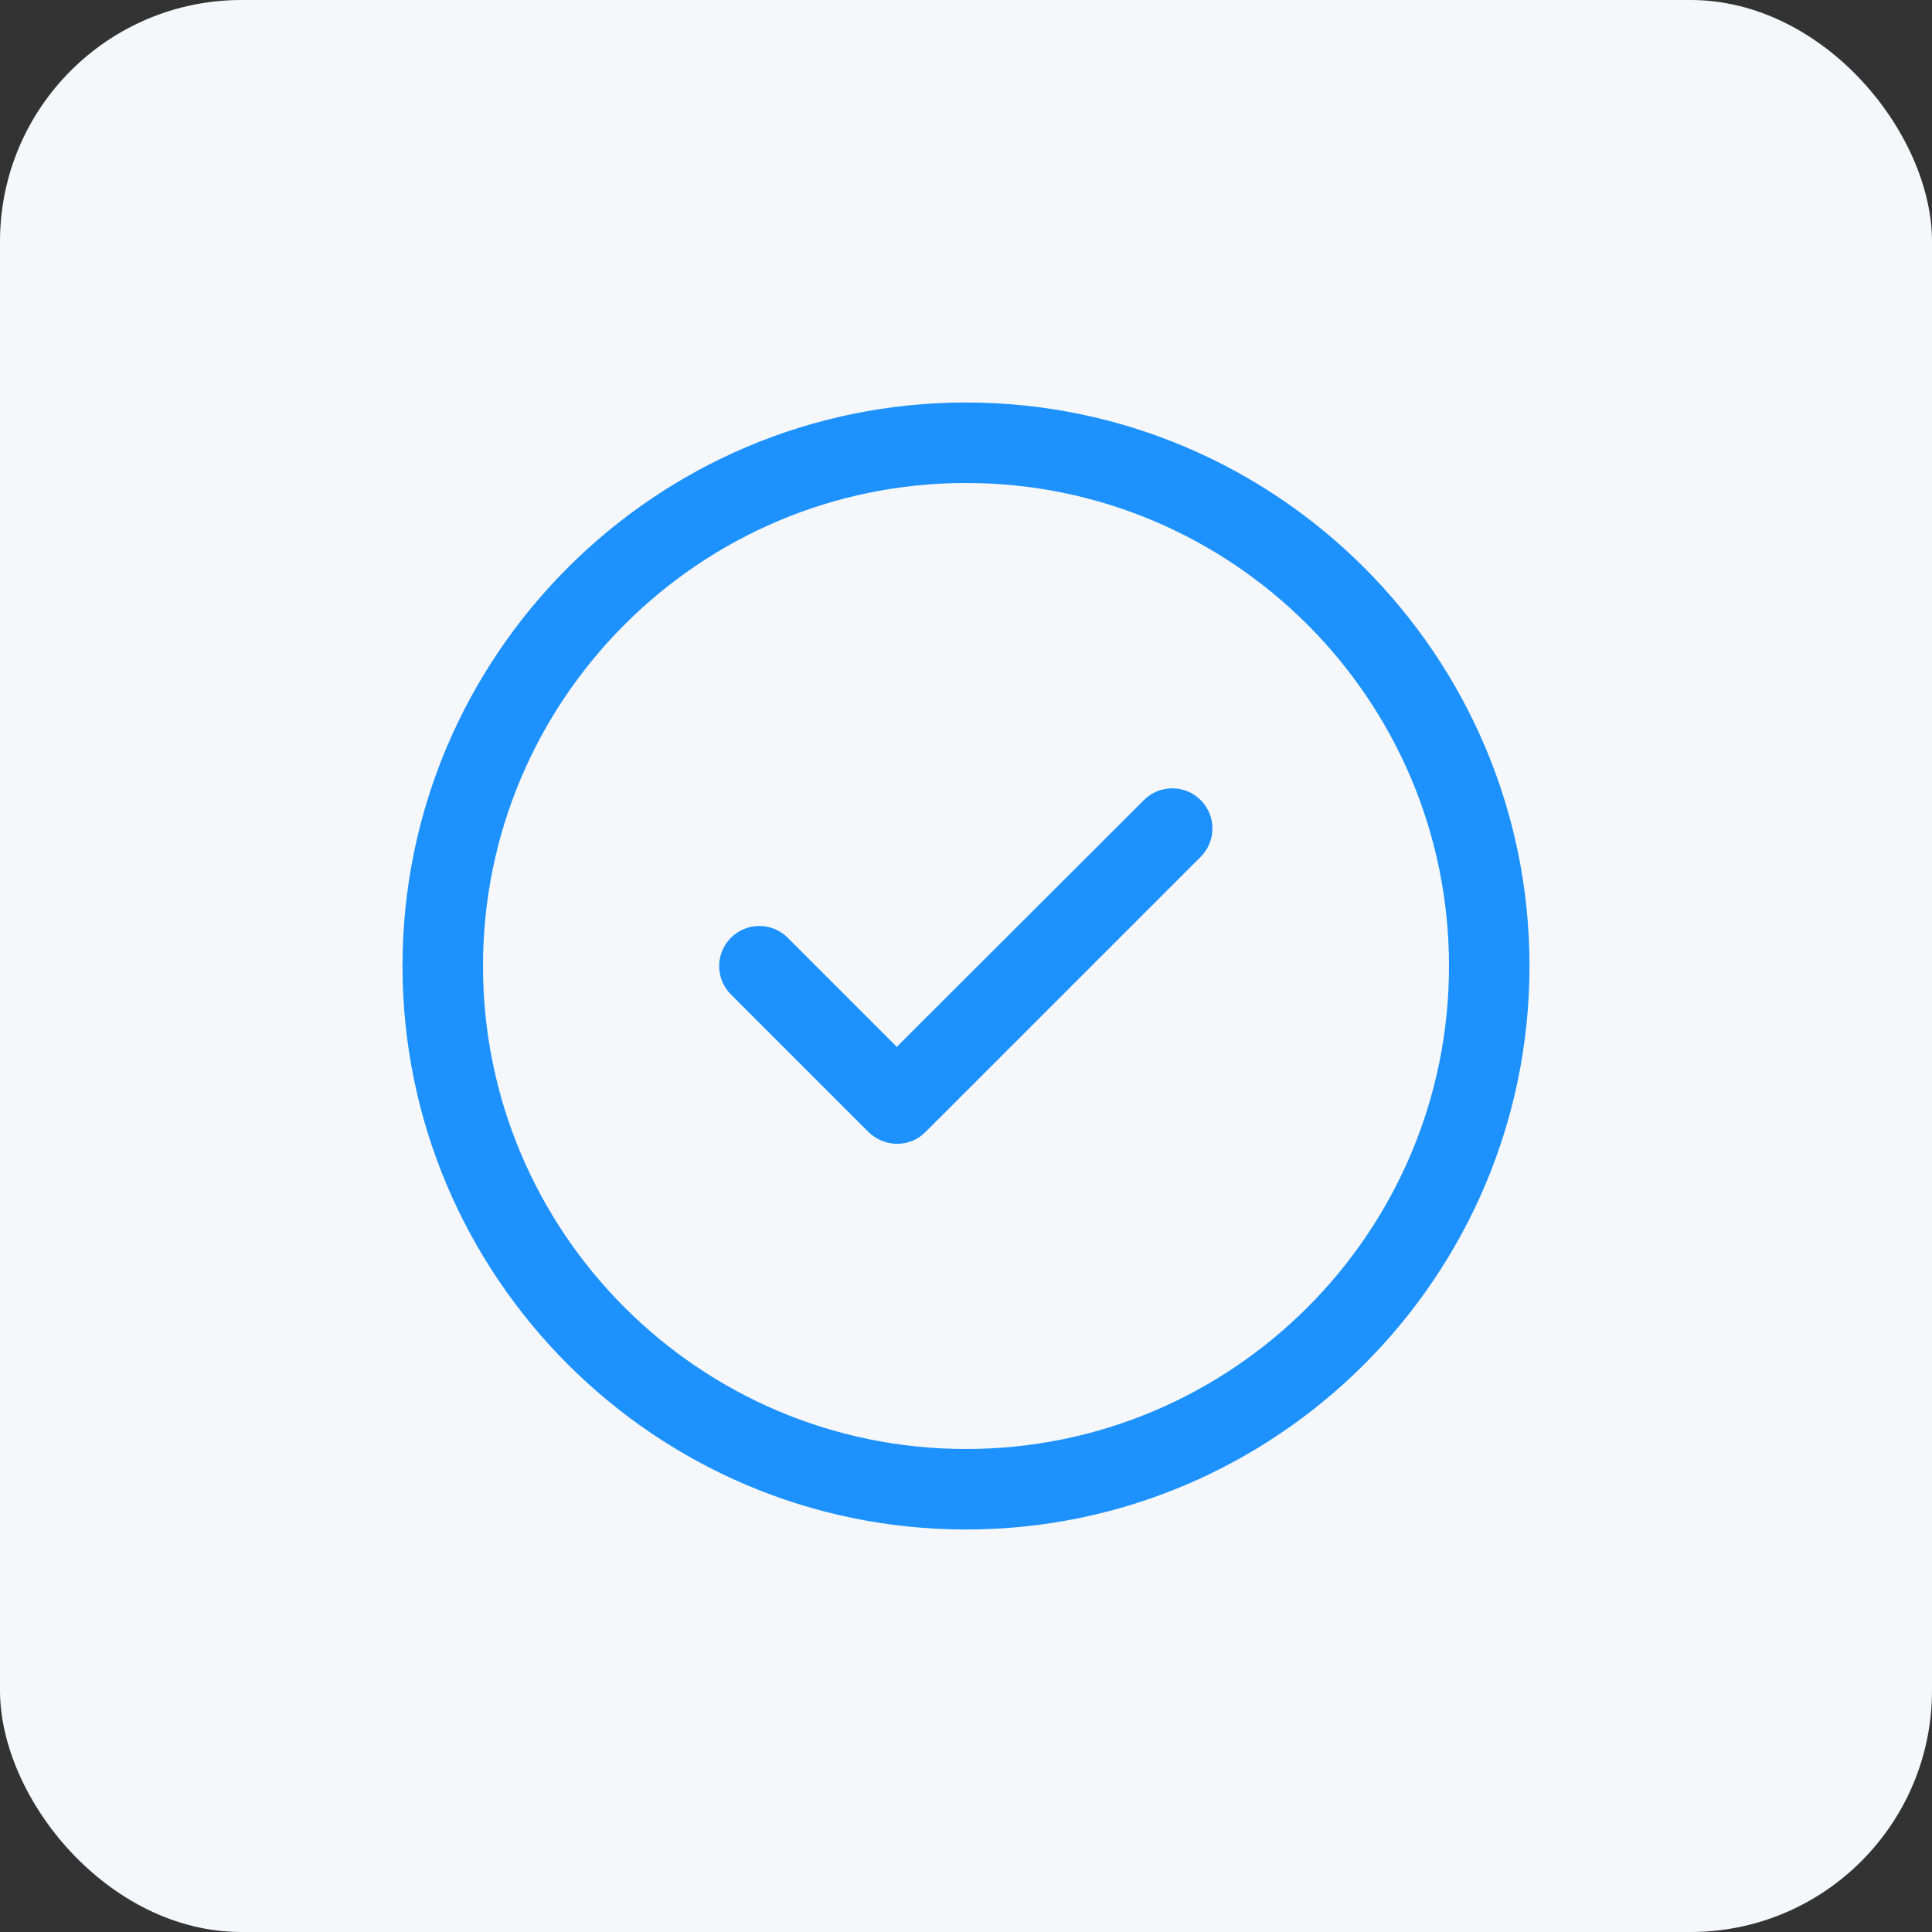 <svg width="48" height="48" viewBox="0 0 48 48" fill="none" xmlns="http://www.w3.org/2000/svg">
<rect x="0" y="0" width="48" height="48" fill="#333333" stroke="none"/>
<rect width="48" height="48" rx="6" fill="#F6F7FB"/>
<path d="M24 38C16.28 38 10 31.72 10 24C10 16.28 16.28 10 24 10C31.72 10 38 16.28 38 24C38 31.72 31.72 38 24 38ZM24 12C17.38 12 12 17.38 12 24C12 30.62 17.38 36 24 36C30.62 36 36 30.62 36 24C36 17.38 30.62 12 24 12Z" fill="#1D92FF"/>
<path d="M22.29 28.418C22.03 28.418 21.78 28.318 21.58 28.128L18.16 24.708C17.77 24.318 17.77 23.688 18.16 23.298C18.55 22.908 19.18 22.908 19.57 23.298L22.28 26.008L28.42 19.878C28.81 19.488 29.44 19.488 29.83 19.878C30.22 20.268 30.22 20.898 29.83 21.288L22.99 28.128C22.79 28.328 22.54 28.418 22.28 28.418H22.29Z" fill="#1D92FF"/>
</svg>
